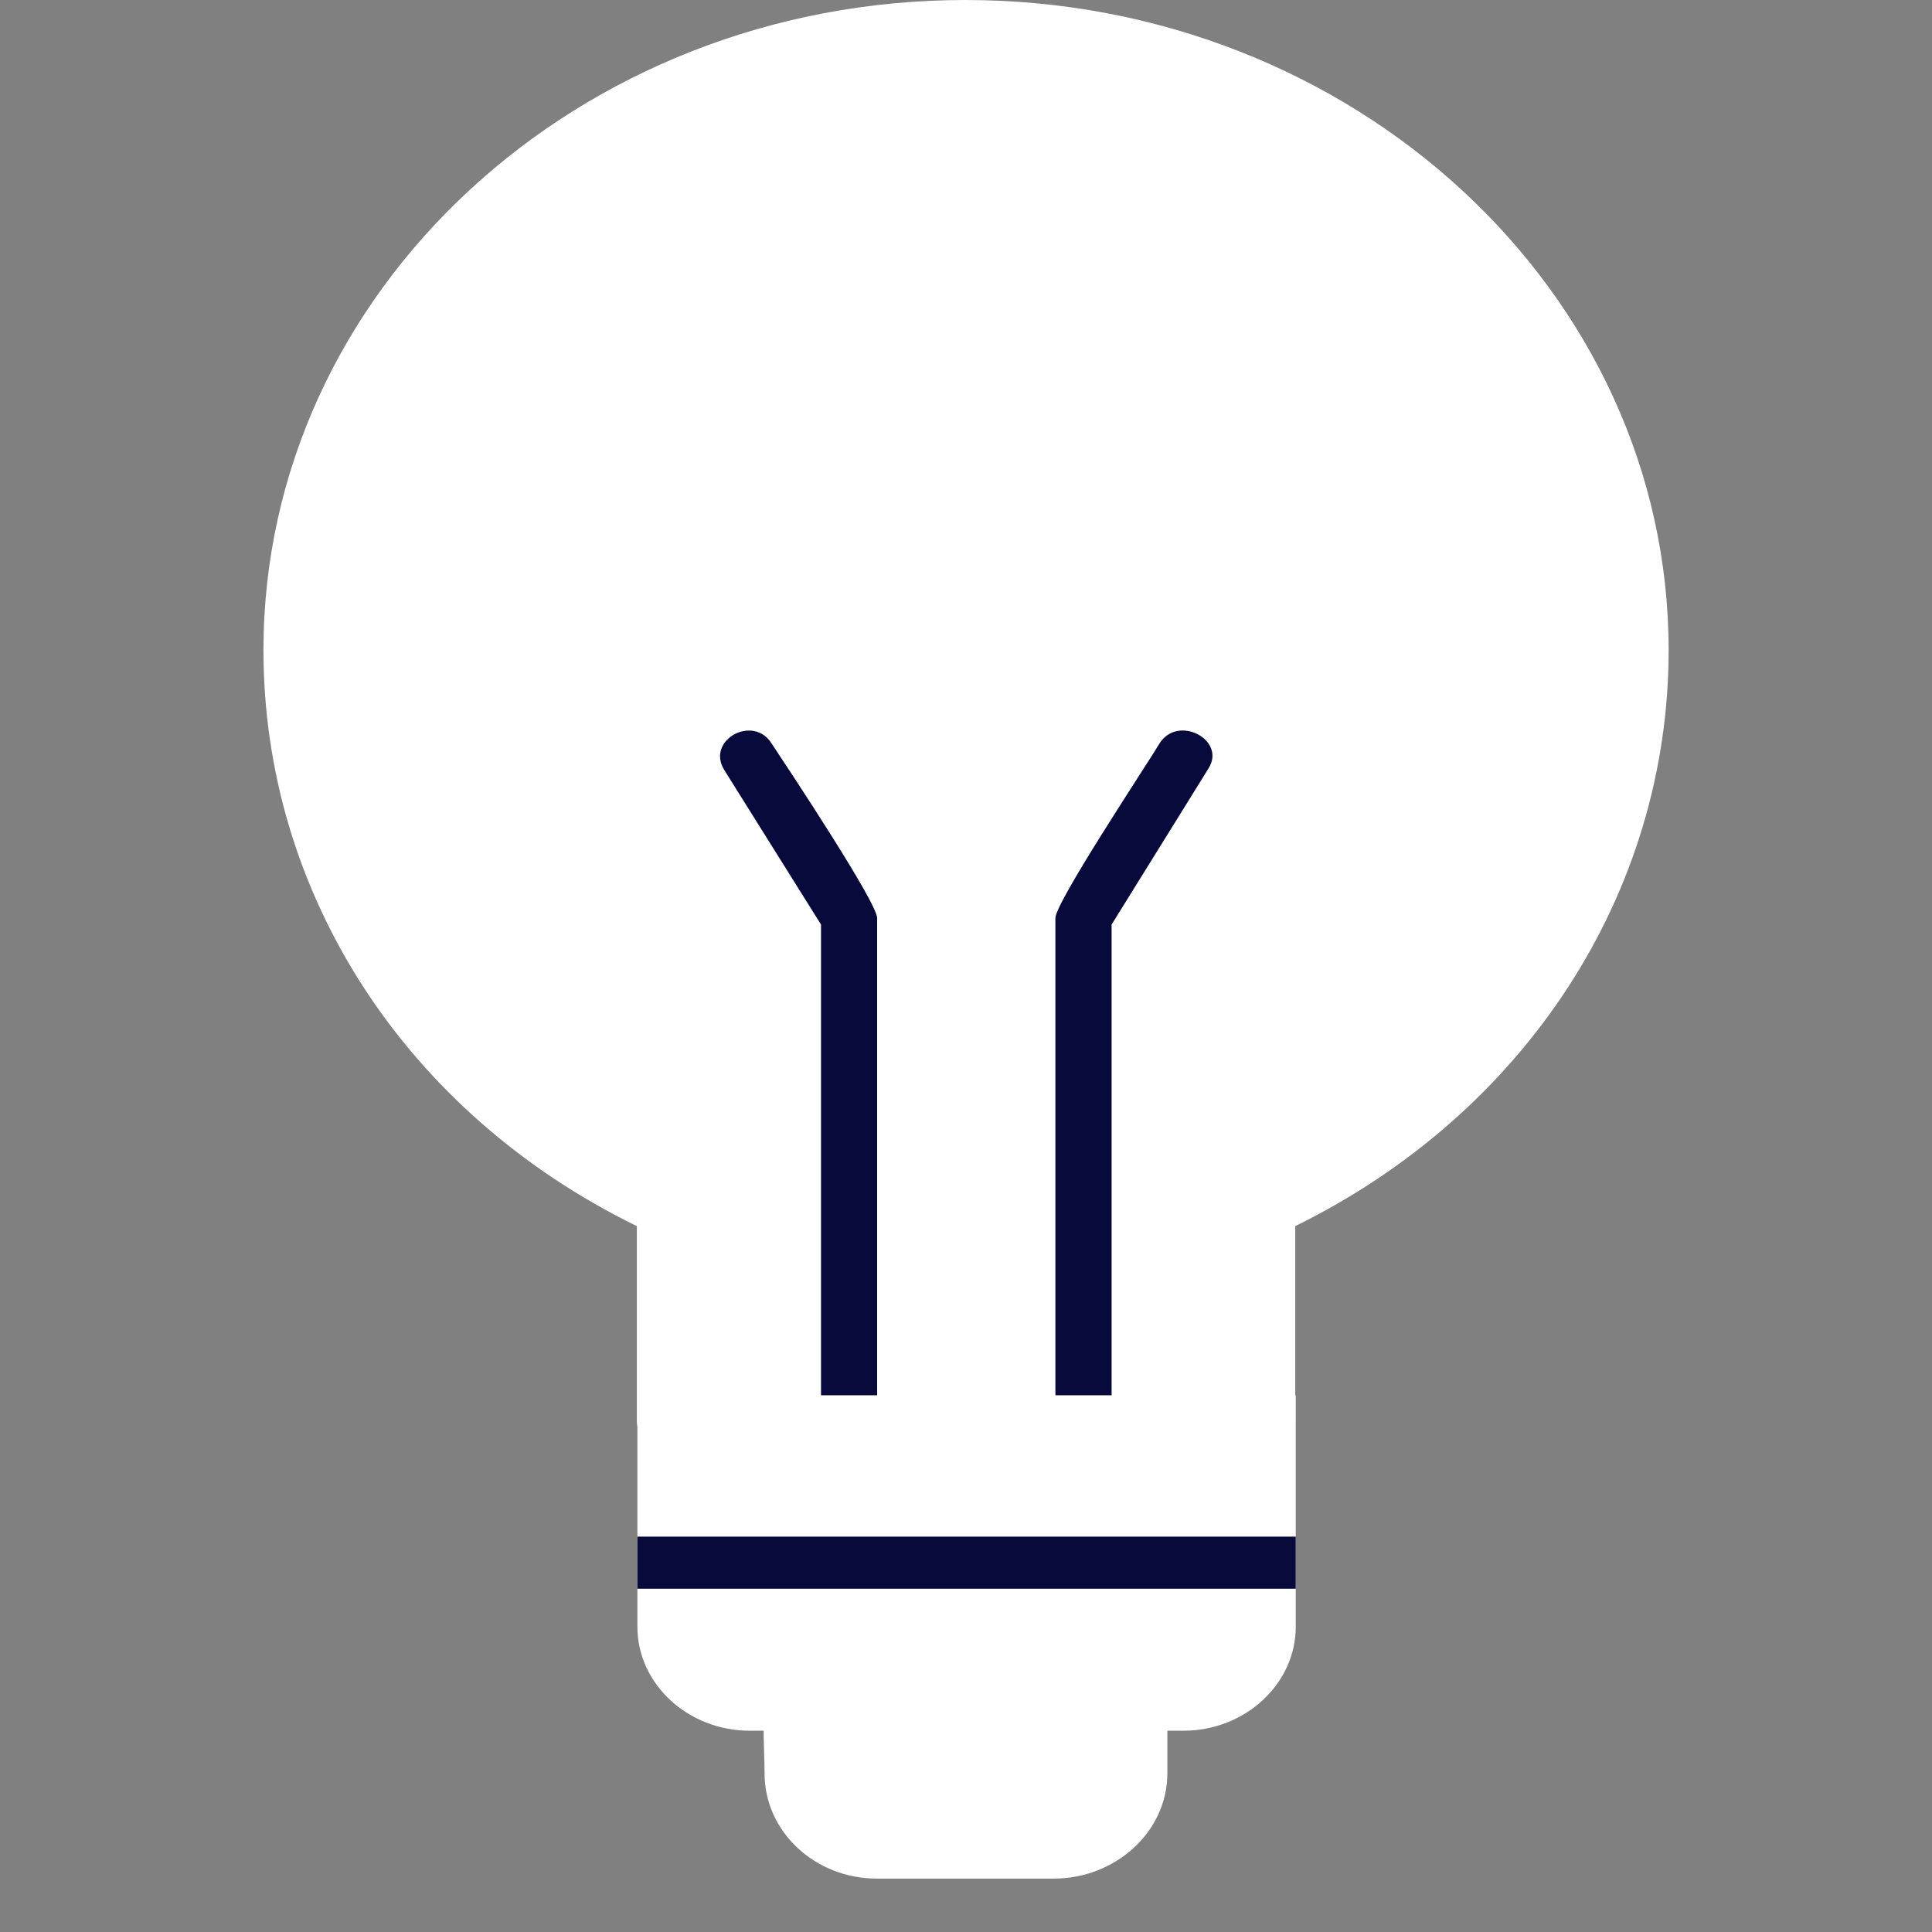 <svg width="22" height="22" viewBox="0 0 22 22" fill="none" xmlns="http://www.w3.org/2000/svg">
<rect x="0" y="0" width="22" height="22" fill="#808080" stroke="none"/>
<path fill-rule="evenodd" clip-rule="evenodd" d="M11.999 21.392H9.985C9.281 21.392 8.706 20.859 8.706 20.192C8.706 19.911 8.674 19.615 8.722 19.393C8.85 18.712 13.293 19.186 13.293 19.408V20.192C13.293 20.859 12.702 21.392 11.999 21.392Z" fill="white"/>
<path fill-rule="evenodd" clip-rule="evenodd" d="M14.429 16.479H7.572C7.396 16.479 7.252 16.346 7.252 16.183V13.962C4.615 12.674 3 10.171 3 7.403C3 3.316 6.581 0 10.993 0C15.405 0 19.001 3.316 19.001 7.403C19.001 10.171 17.371 12.674 14.749 13.962V16.183C14.749 16.346 14.605 16.479 14.429 16.479Z" fill="white"/>
<path fill-rule="evenodd" clip-rule="evenodd" d="M9.988 16.48H9.349L9.349 10.528L8.246 8.766C8.038 8.425 8.581 8.129 8.789 8.47C8.965 8.736 9.988 10.276 9.988 10.454L9.988 16.48ZM12.658 16.48H12.018V10.454C12.018 10.276 13.041 8.736 13.201 8.47C13.409 8.129 13.969 8.425 13.761 8.751L12.658 10.528V16.48Z" fill="#080A3C"/>
<path fill-rule="evenodd" clip-rule="evenodd" d="M13.476 19.708H8.537C7.833 19.708 7.258 19.175 7.258 18.523V15.888H14.755V18.523C14.755 19.175 14.179 19.708 13.476 19.708Z" fill="white"/>
<path fill-rule="evenodd" clip-rule="evenodd" d="M7.258 18.091V17.498H14.755V18.091H7.258Z" fill="#080A3C"/>
</svg>
